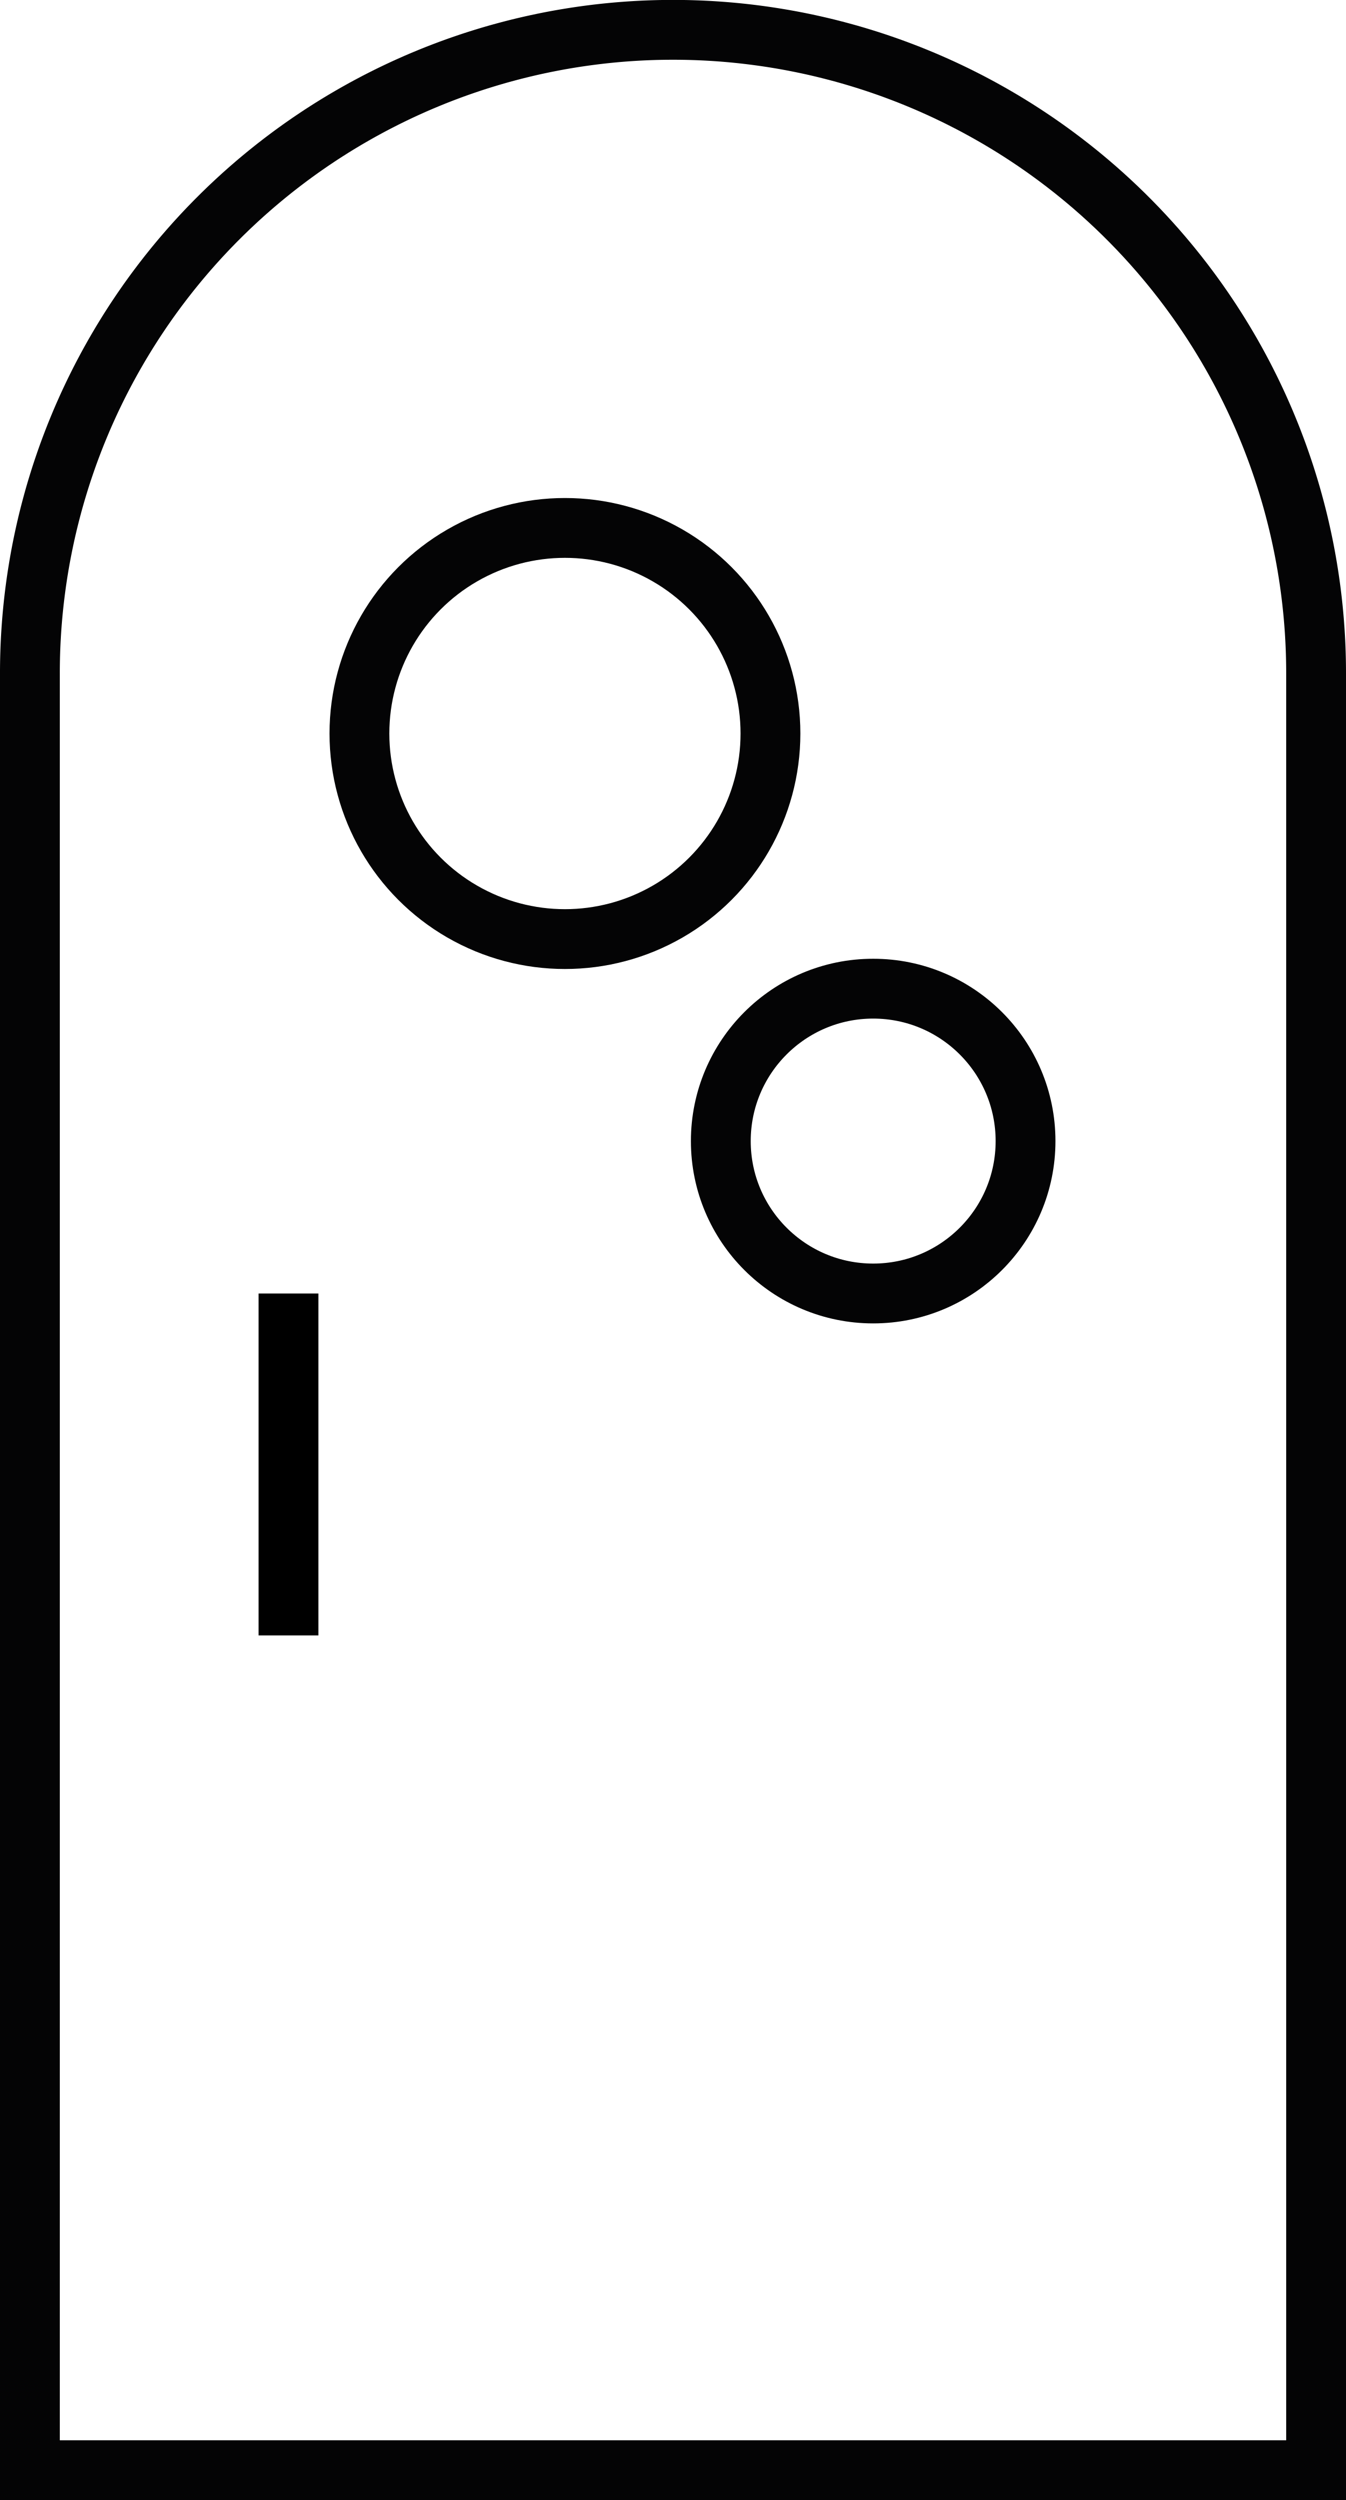 <svg xmlns="http://www.w3.org/2000/svg" width="15.751" height="29.248" viewBox="0 0 15.751 29.248">
  <path id="Tracé_42908" data-name="Tracé 42908" d="M9.026,1.5h0A7.526,7.526,0,0,0,1.5,9.027V30.049H16.551V9.027A7.526,7.526,0,0,0,9.026,1.5Z" transform="translate(-1.15 -1.151)" fill="none" stroke="#040405" stroke-miterlimit="10" stroke-width="0.7"/>
  <circle id="Ellipse_19" data-name="Ellipse 19" cx="2.405" cy="2.405" r="2.405" transform="translate(4.206 6.176)" fill="none" stroke="#040405" stroke-miterlimit="10" stroke-width="0.7"/>
  <circle id="Ellipse_20" data-name="Ellipse 20" cx="1.783" cy="1.783" r="1.783" transform="translate(8.435 11.566)" fill="none" stroke="#040405" stroke-miterlimit="10" stroke-width="0.7"/>
  <line id="Ligne_57" data-name="Ligne 57" y1="4" transform="translate(3.376 15.132)" fill="none" stroke="#000" stroke-width="0.7"/>
</svg>
